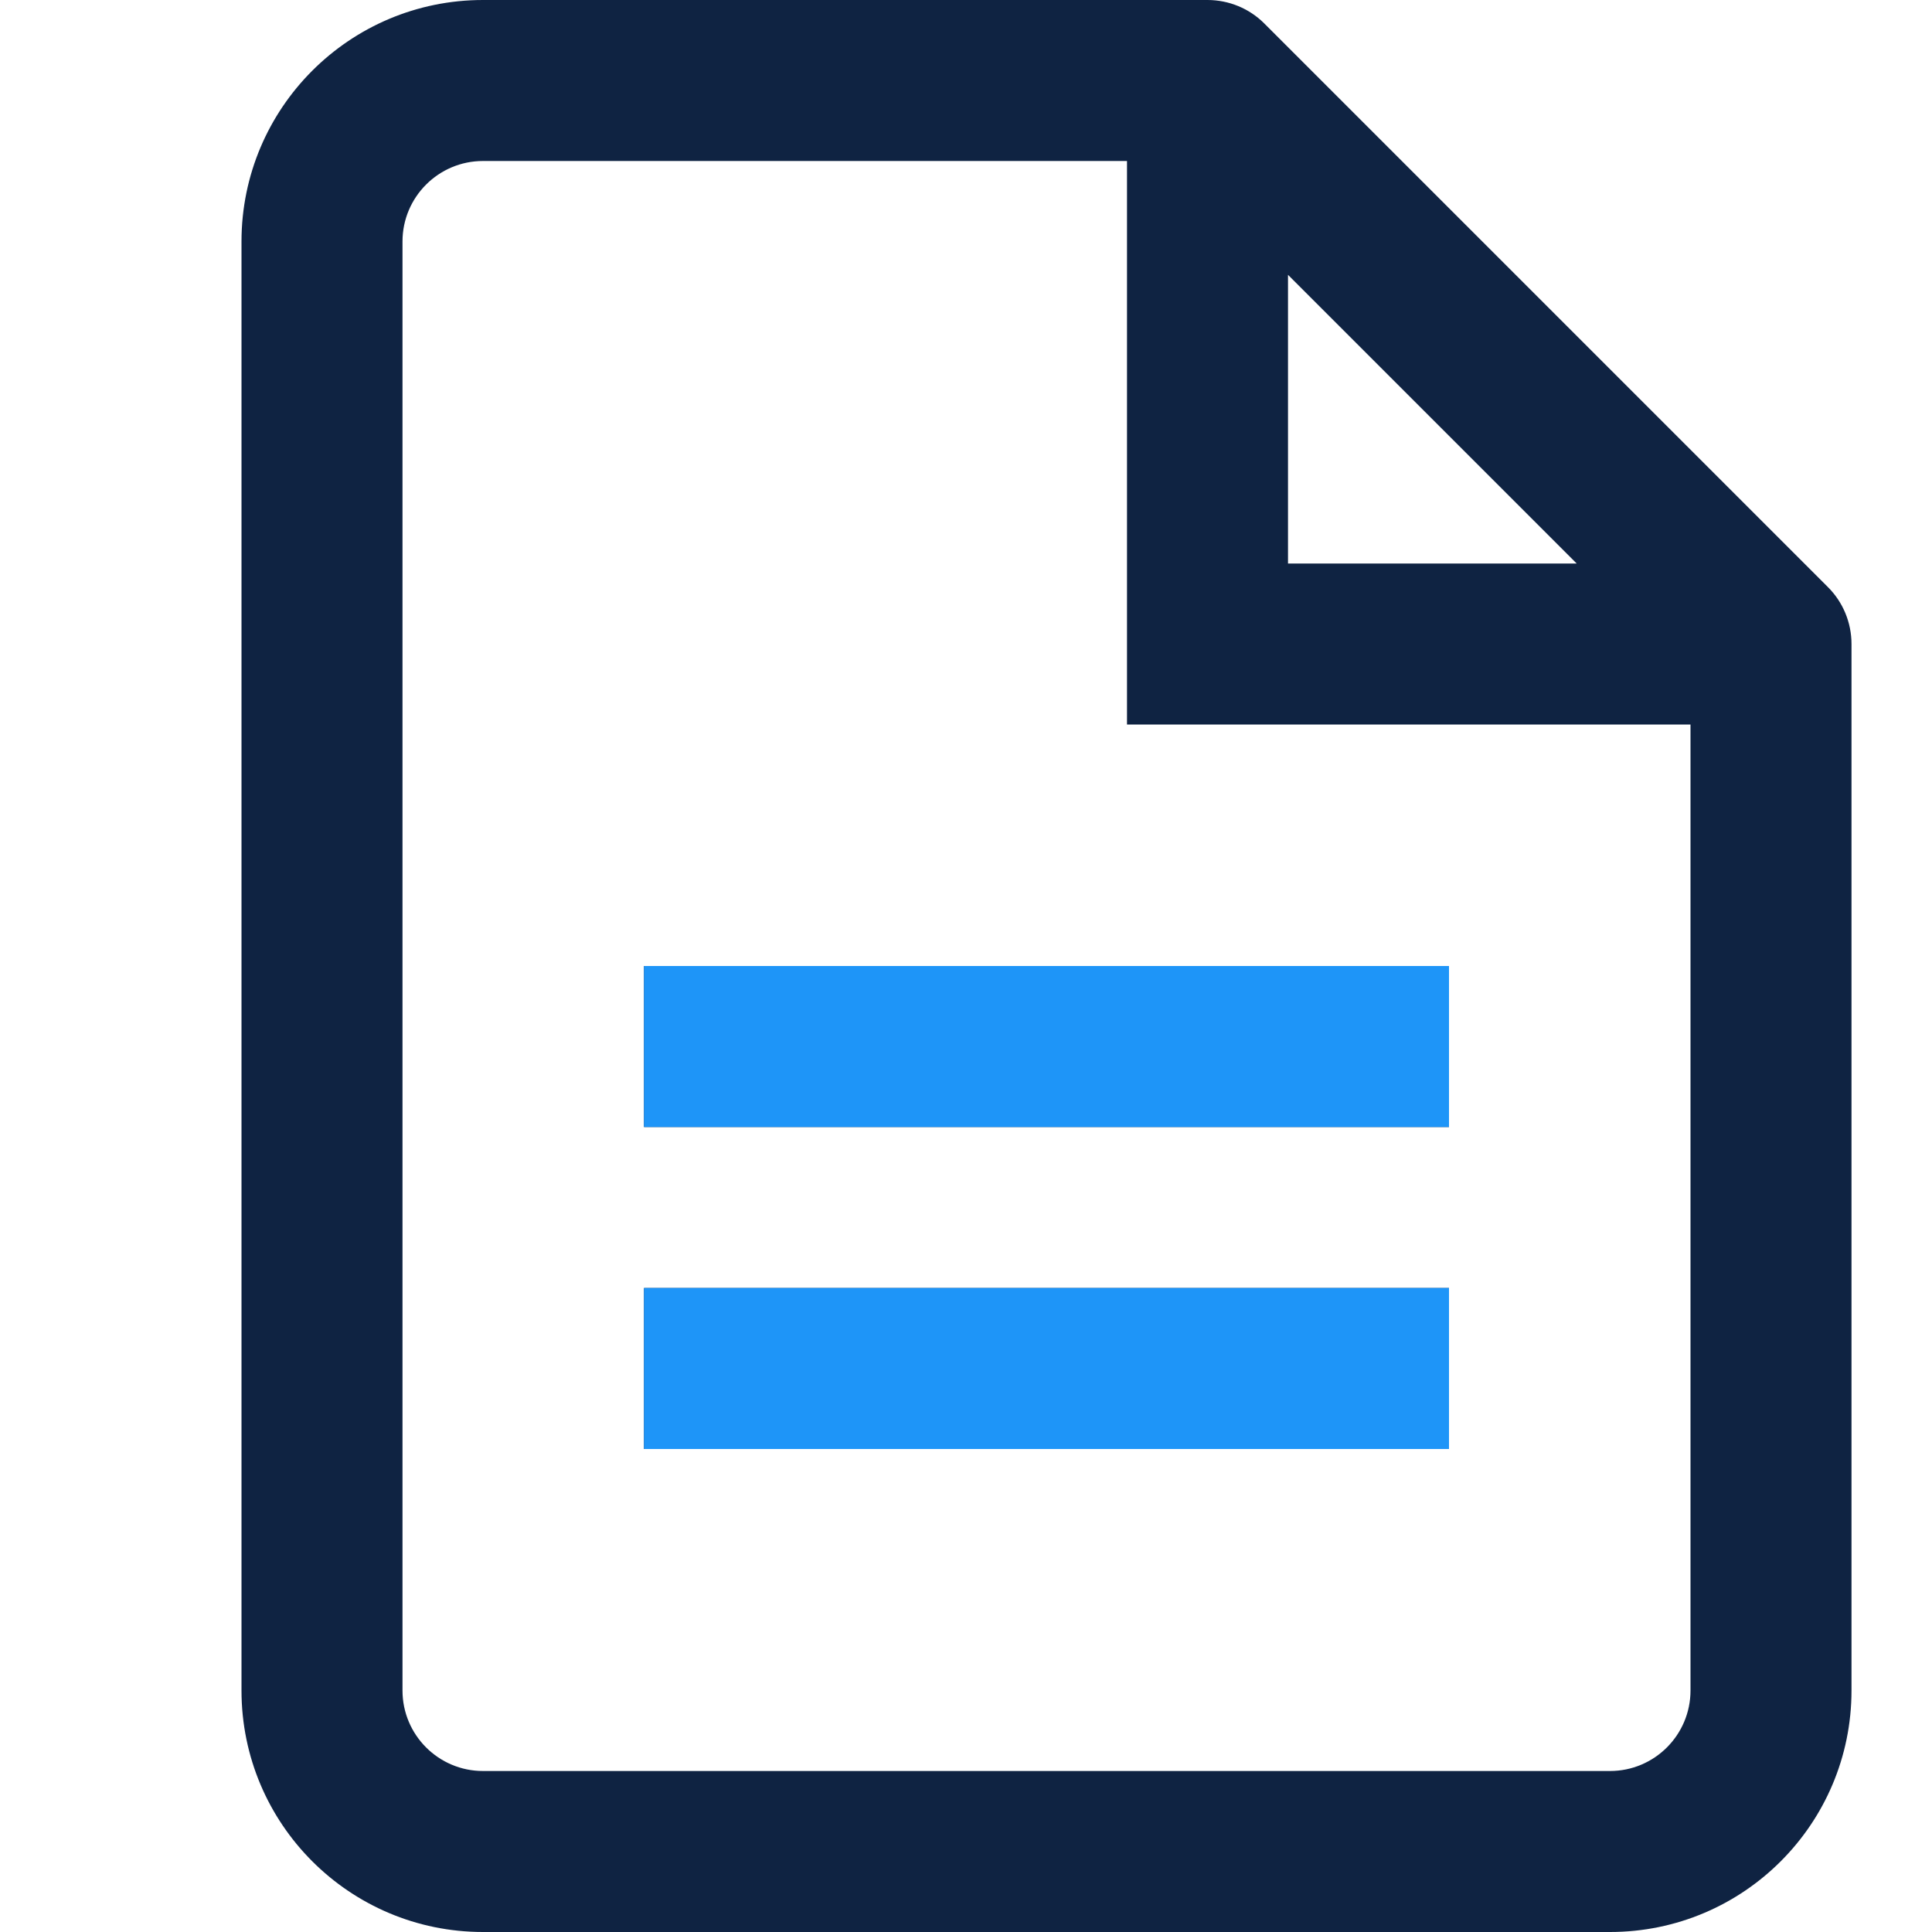 <svg width="24" height="24" viewBox="0 0 24 24" fill="none" xmlns="http://www.w3.org/2000/svg">
    <path
        d="M15 1L15.707 0.293C15.52 0.105 15.265 0 15 0V1ZM22 8H23C23 7.735 22.895 7.48 22.707 7.293L22 8ZM15 8H14V9H15V8ZM6 2H15V0H6V2ZM20 22H6V24H20V22ZM5 21V3H3V21H5ZM14.293 1.707L21.293 8.707L22.707 7.293L15.707 0.293L14.293 1.707ZM21 8V21H23V8H21ZM14 1V8H16V1H14ZM15 9H22V7H15V9ZM8 14H18V12H8V14ZM8 18H18V16H8V18ZM6 22C5.448 22 5 21.552 5 21H3C3 22.657 4.343 24 6 24V22ZM20 24C21.657 24 23 22.657 23 21H21C21 21.552 20.552 22 20 22V24ZM6 0C4.343 0 3 1.343 3 3H5C5 2.448 5.448 2 6 2V0Z"
        fill="#0F2342" />
    <path d="M8 13H18M8 17H18" stroke="#1E95F8" stroke-width="2" stroke-linejoin="round" />
</svg>
